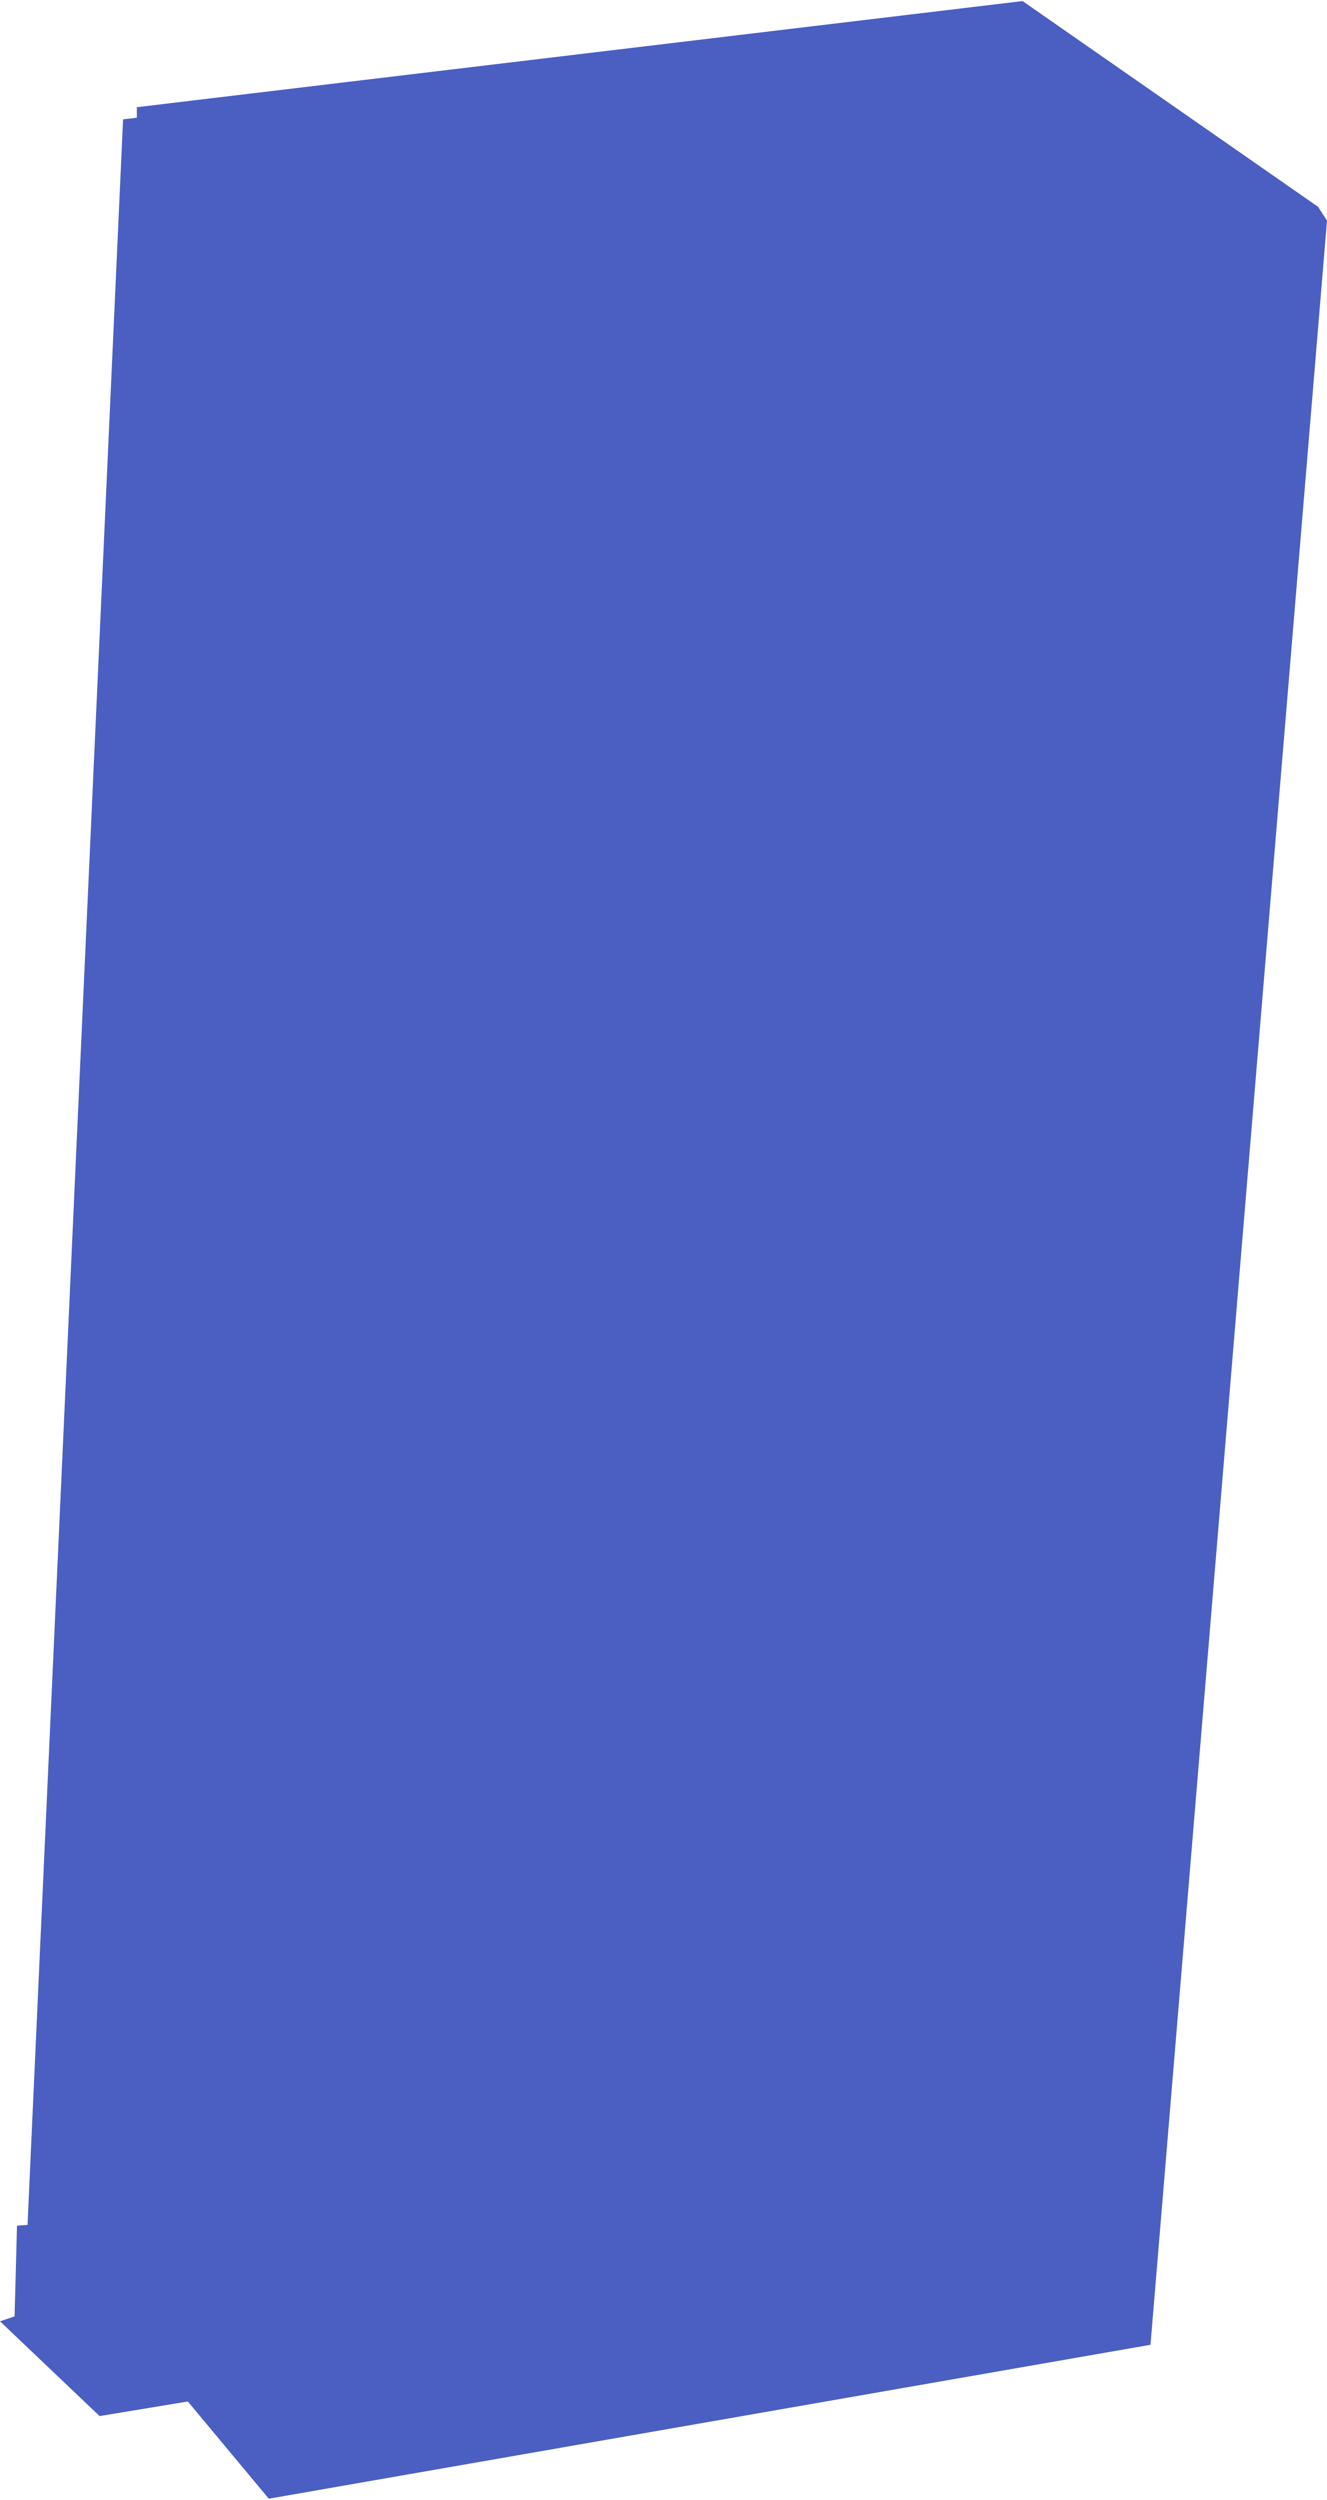 <?xml version="1.0" encoding="UTF-8"?> <!-- Creator: CorelDRAW X7 --> <svg xmlns="http://www.w3.org/2000/svg" xmlns:xlink="http://www.w3.org/1999/xlink" xml:space="preserve" width="213px" height="401px" style="shape-rendering:geometricPrecision; text-rendering:geometricPrecision; image-rendering:optimizeQuality; fill-rule:evenodd; clip-rule:evenodd" viewBox="0 0 1639 3083"> <defs> <style type="text/css"> <![CDATA[ .fil0 {fill:#4B5EC1} ]]> </style> </defs> <g id="Слой_x0020_1">  <polygon class="fil0" points="169,144 152,146 34,2745 21,2746 18,2858 0,2864 123,2981 232,2963 332,3083 1421,2893 1639,271 1628,254 1263,0 169,131 "></polygon> </g> </svg> 